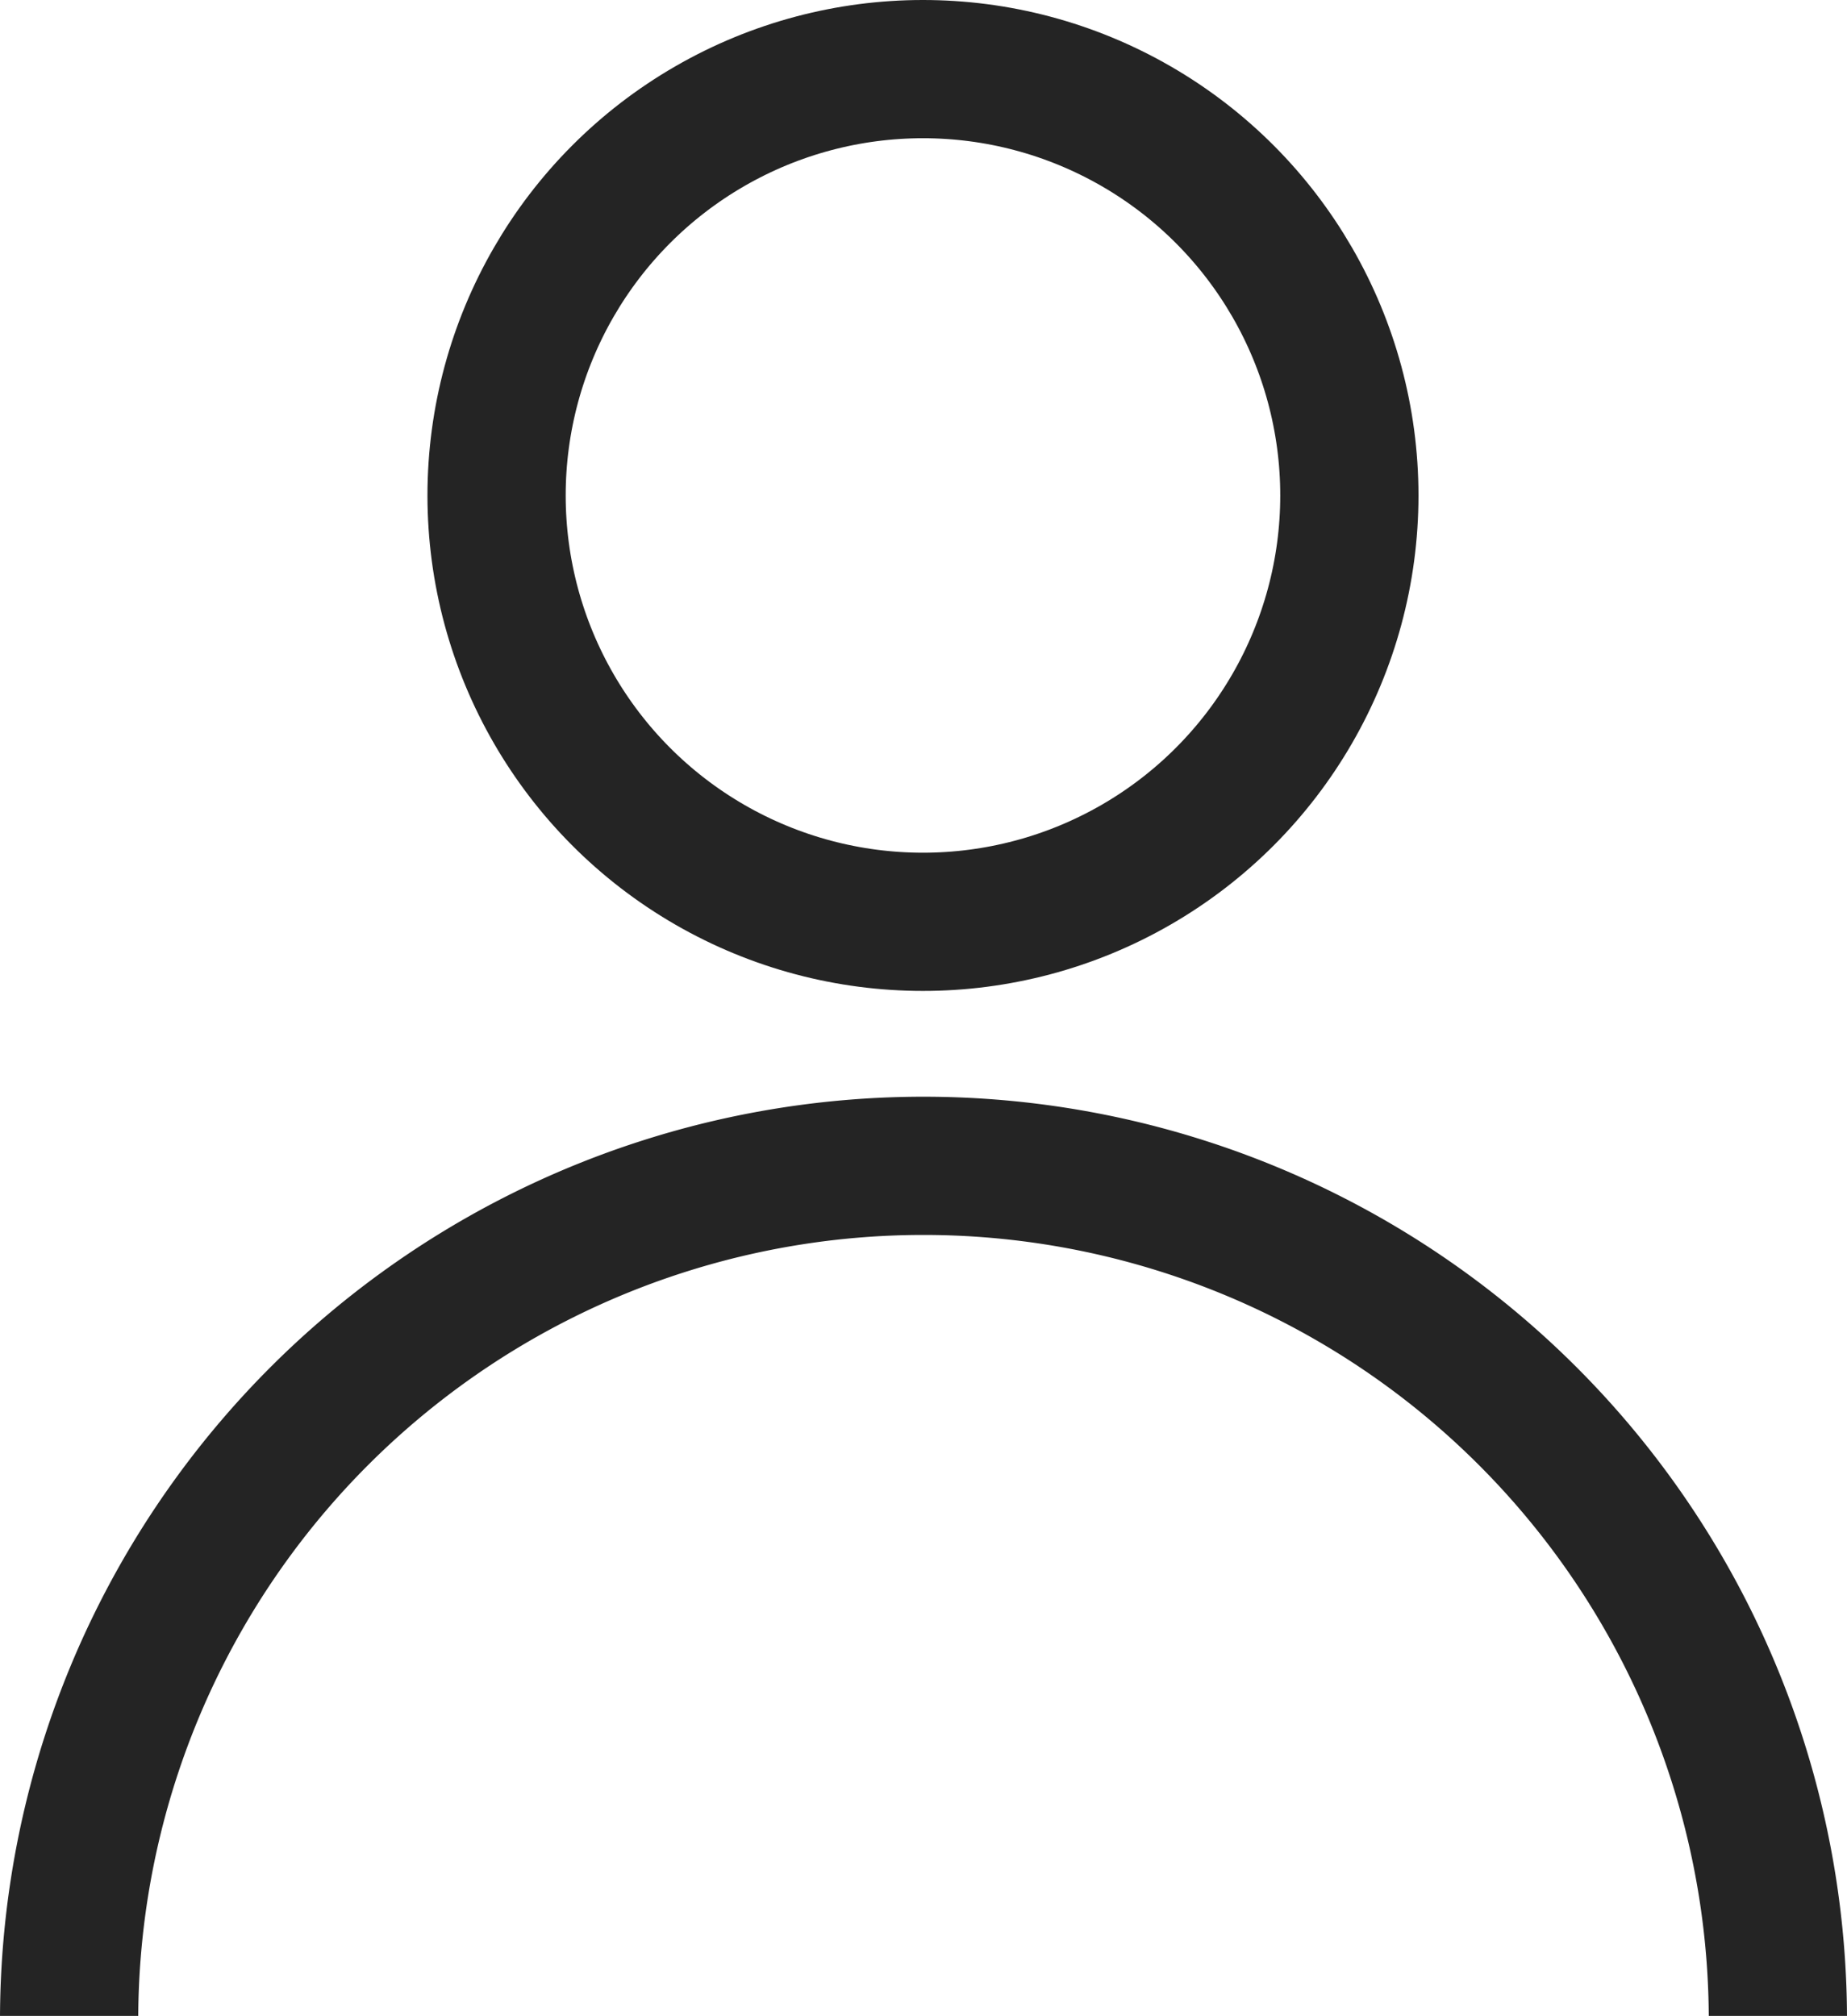 <svg xmlns="http://www.w3.org/2000/svg" viewBox="0 0 17.37 18.96"><defs><style>.cls-1{fill:none;stroke:#242424;stroke-miterlimit:10;stroke-width:1.3px;}</style></defs><g id="Layer_2" data-name="Layer 2"><g id="Layer_1-2" data-name="Layer 1"><g id="Group_1992" data-name="Group 1992"><path id="Path_471" data-name="Path 471" class="cls-1" d="M16.72,19A8,8,0,1,0,.65,19"/><circle id="Ellipse_76" data-name="Ellipse 76" class="cls-1" cx="8.68" cy="4.66" r="4.01"/></g></g></g></svg>